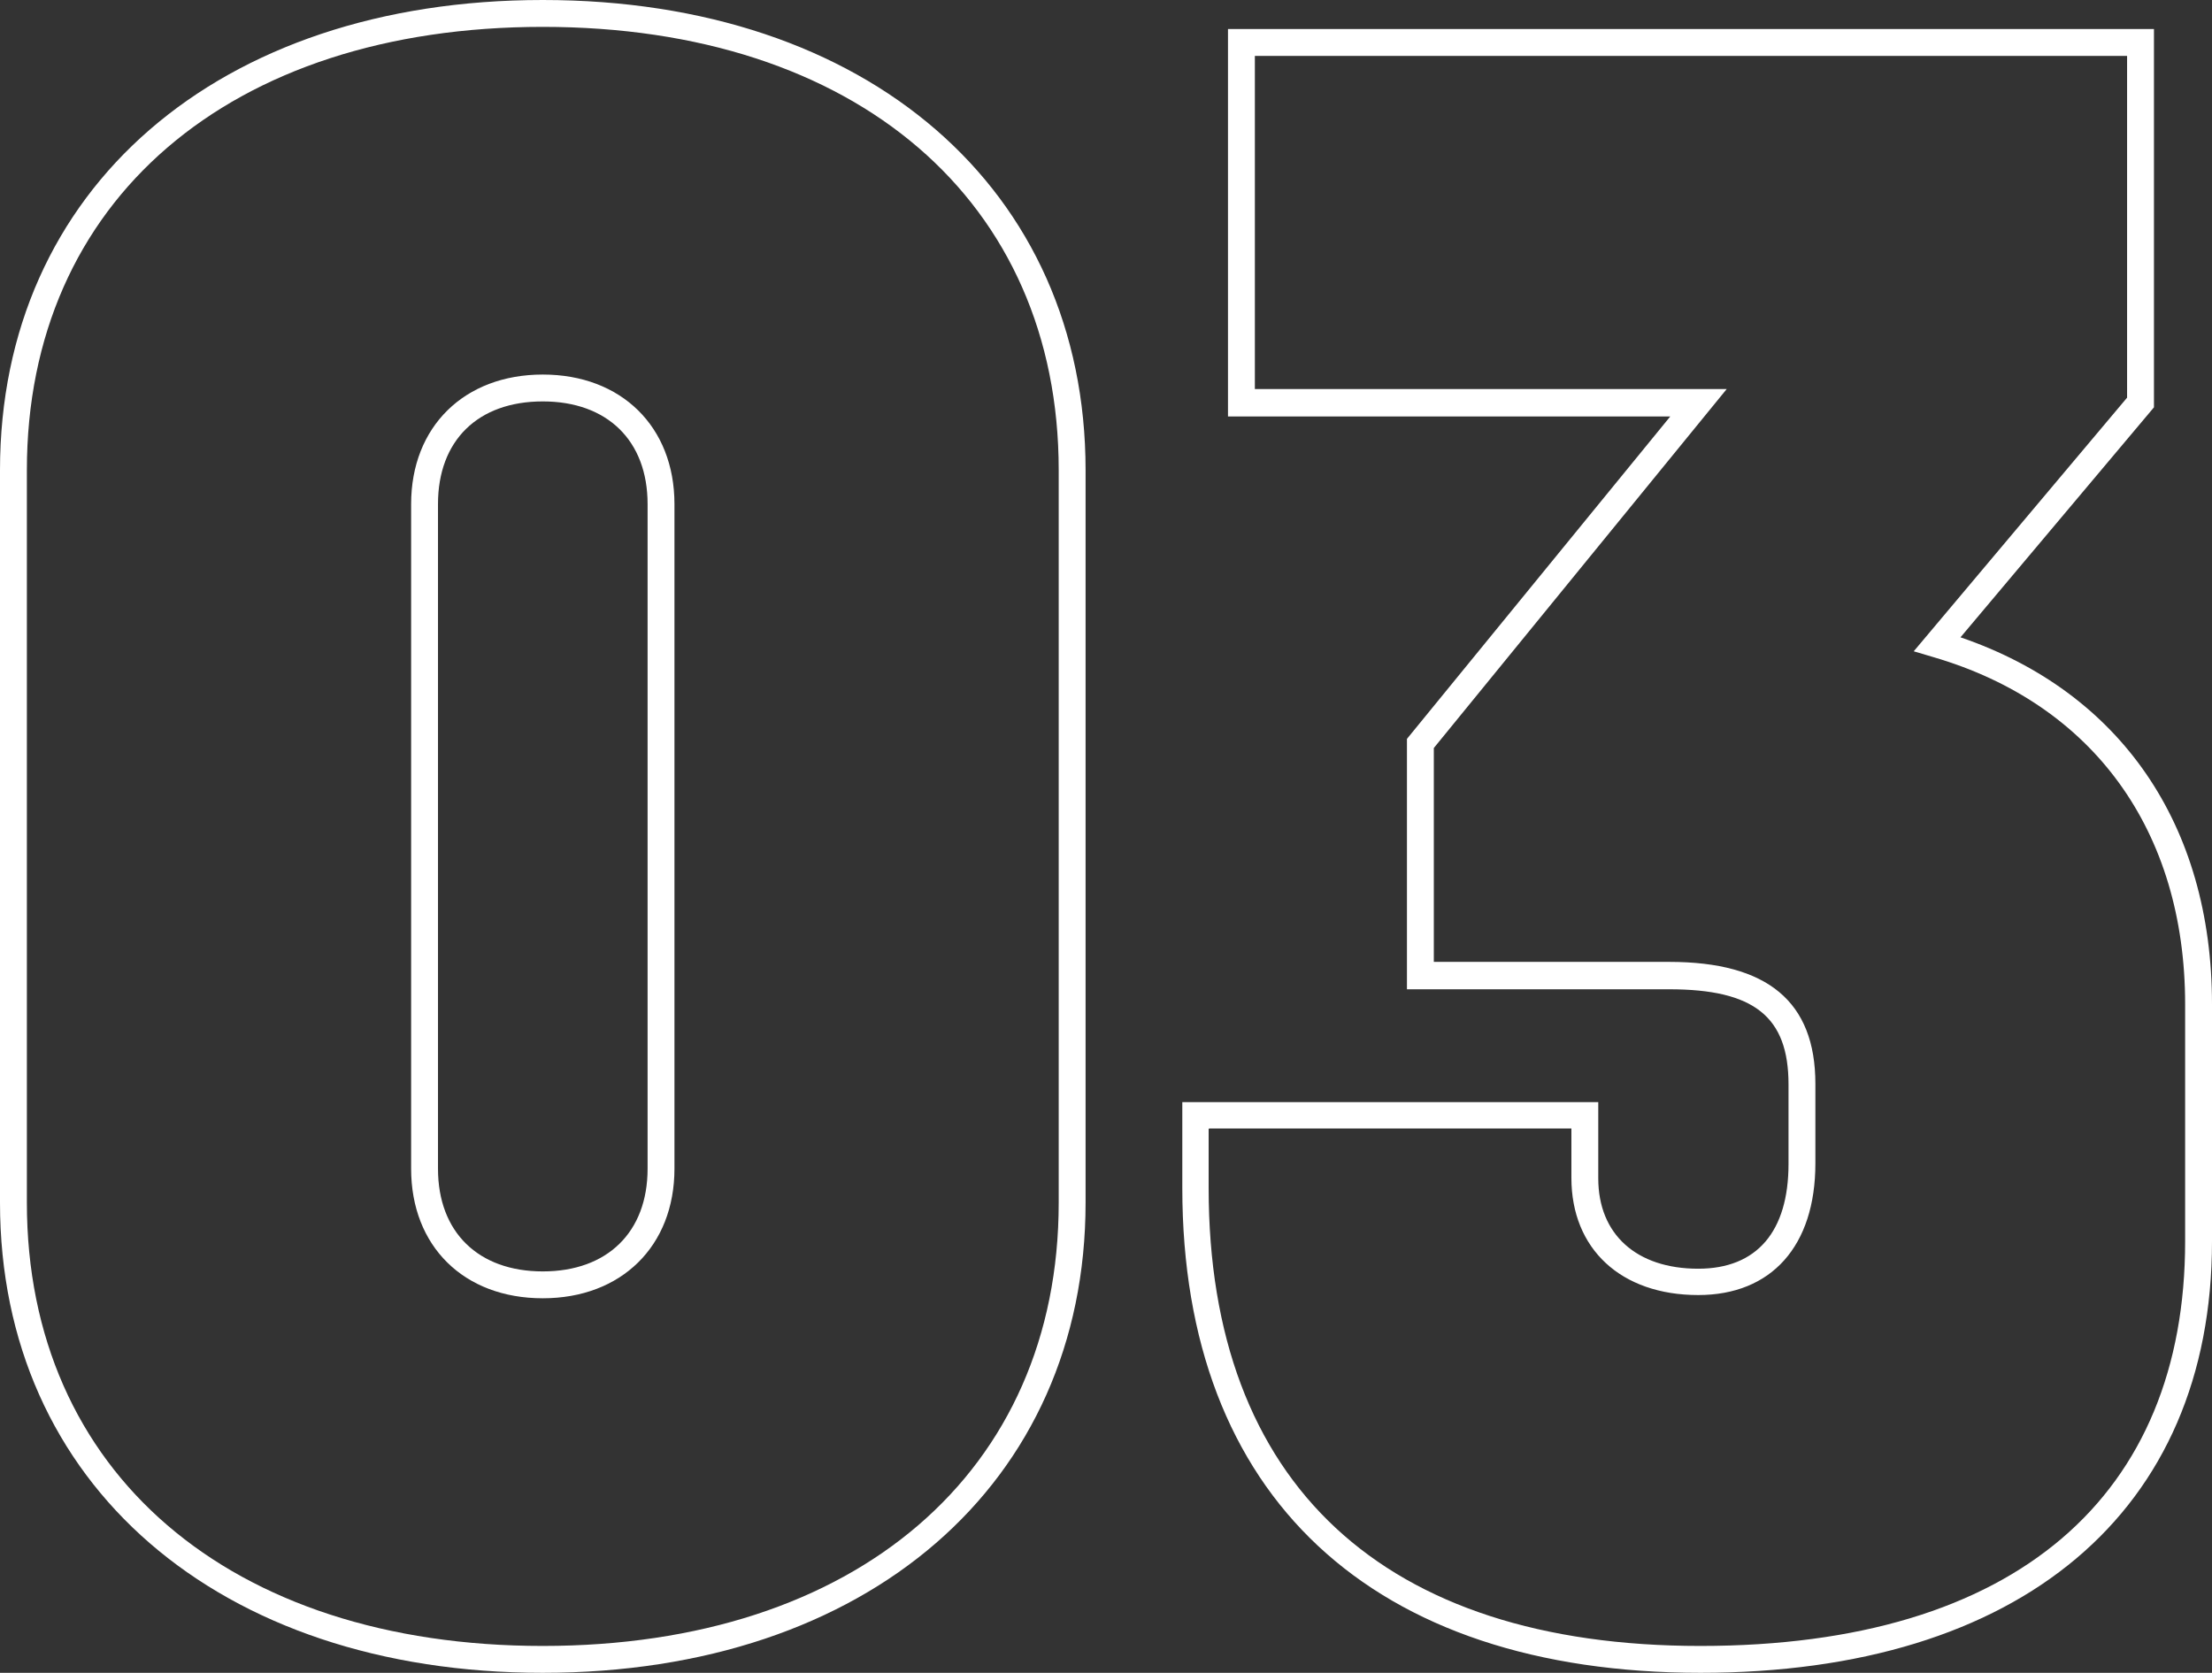 <?xml version="1.0" encoding="UTF-8"?>
<svg id="Layer_1" data-name="Layer 1" xmlns="http://www.w3.org/2000/svg" viewBox="0 0 41.16 31.13">
  <rect x="0" y="0" width="41.16" height="31.13" fill="#333333" stroke="none"/>
  <defs>
    <style>
      .cls-1 {
        fill: #fff;
      }
    </style>
  </defs>
  <path class="cls-1" d="M10.1,31.13c-6.04,0-10.1-3.52-10.1-8.75v-13.63C0,3.52,4.06,0,10.1,0s10.1,3.52,10.1,8.75v13.63c0,5.23-4.06,8.75-10.1,8.75ZM10.1.5C4.27.5.5,3.74.5,8.75v13.63c0,5.01,3.77,8.25,9.6,8.25s9.6-3.24,9.6-8.25v-13.63C19.7,3.74,15.93.5,10.1.5ZM10.1,24.16c-1.47,0-2.45-.97-2.45-2.41v-12.37c0-1.44.99-2.41,2.45-2.41s2.45.97,2.45,2.41v12.37c0,1.44-.99,2.41-2.45,2.41ZM10.1,7.47c-1.21,0-1.95.73-1.95,1.91v12.37c0,1.18.75,1.91,1.95,1.91s1.95-.73,1.95-1.91v-12.37c0-1.18-.75-1.91-1.95-1.91Z"/>
  <path class="cls-1" d="M31.65,31.13c-6.13,0-9.65-3.29-9.65-9.02v-1.6h7.74v1.42c0,1.04.71,1.68,1.86,1.68,1.09,0,1.68-.69,1.68-1.95v-1.48c0-1.26-.64-1.77-2.22-1.77h-4.88v-4.66l4.9-6h-8.23V.54h17.23v7.04l-3.6,4.28c2.98,1.02,4.68,3.49,4.68,6.83v4.41c0,5.03-3.56,8.03-9.52,8.03ZM22.49,21.01v1.1c0,5.5,3.25,8.52,9.15,8.52s9.02-2.82,9.02-7.53v-4.41c0-3.23-1.71-5.59-4.68-6.46l-.37-.11,3.97-4.72V1.04h-16.23v6.2h8.78l-5.45,6.68v3.98h4.38c1.83,0,2.72.74,2.72,2.27v1.48c0,1.54-.82,2.45-2.18,2.45-1.44,0-2.36-.86-2.36-2.18v-.92h-6.74Z"/>
</svg>